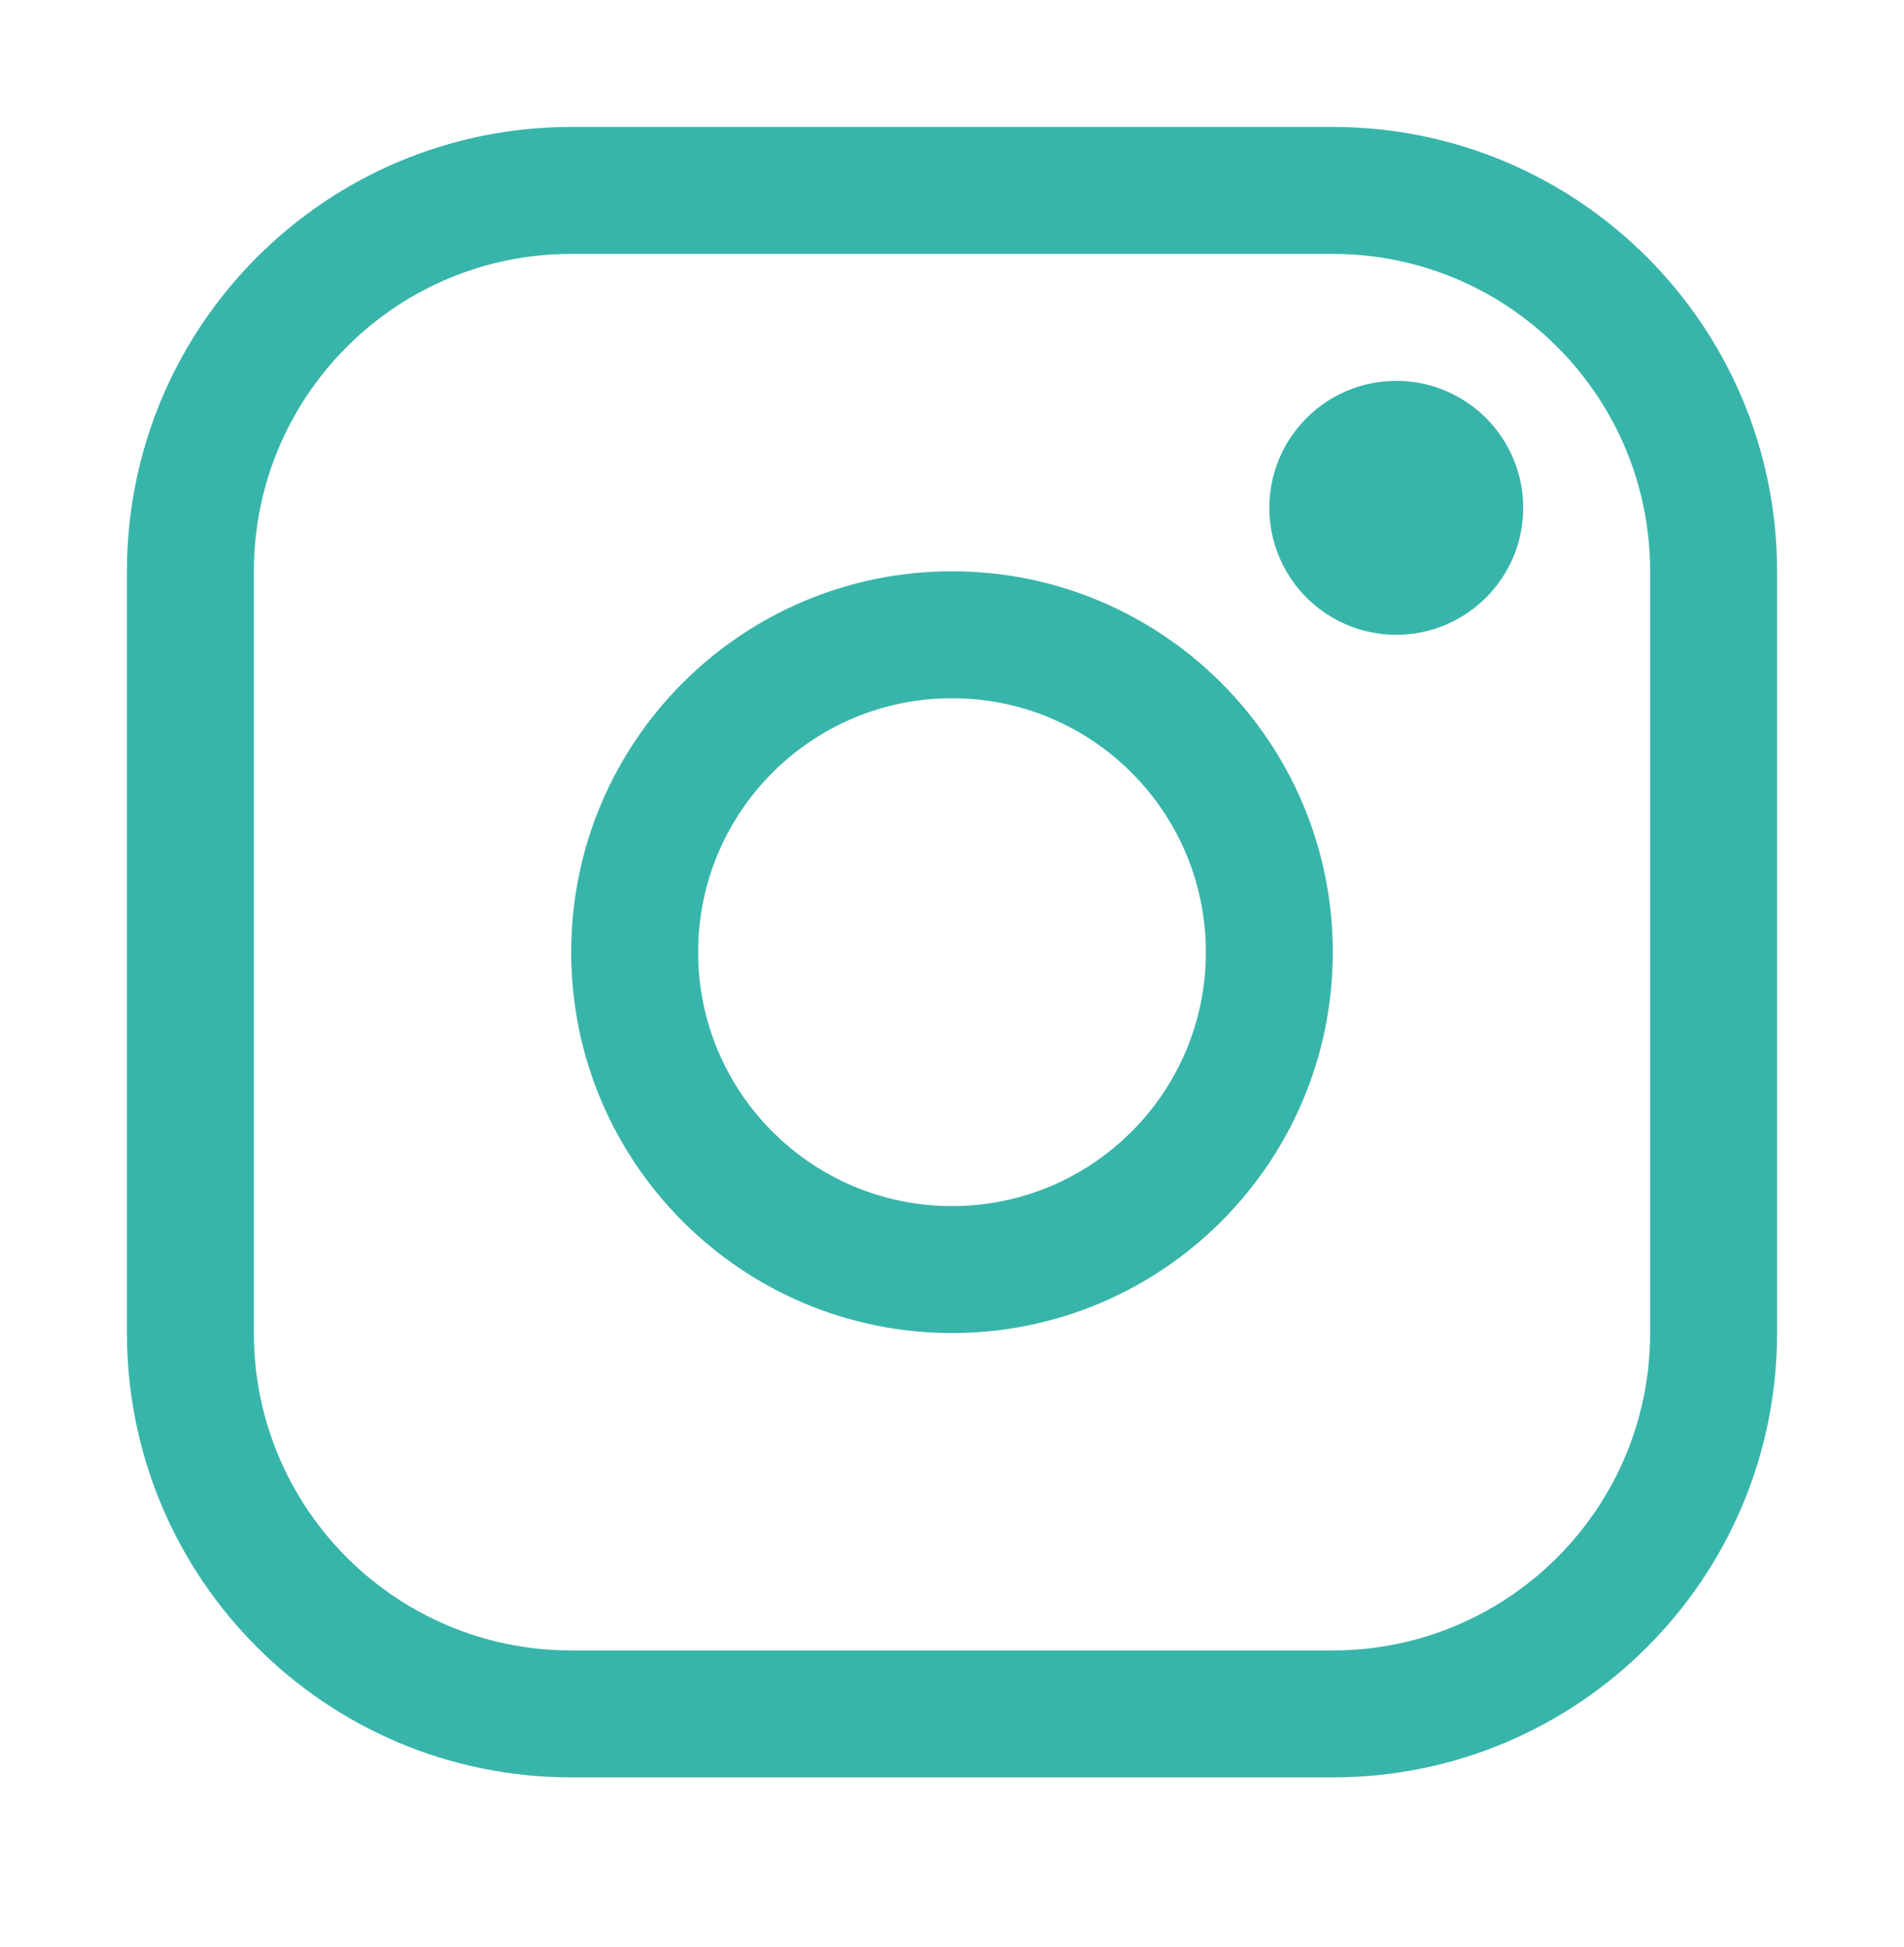 <svg xmlns="http://www.w3.org/2000/svg" width="45" height="46" viewBox="0 0 45 46">
    <g fill="#38B5AA" fill-rule="evenodd">
        <path fill-rule="nonzero" d="M31.5 3C37.299 3 42 7.701 42 13.5v18C42 37.299 37.299 42 31.5 42h-18C7.701 42 3 37.299 3 31.5v-18C3 7.701 7.701 3 13.5 3h18zm0 3h-18c-4.06 0-7.368 3.227-7.496 7.257L6 13.5v18c0 4.06 3.227 7.368 7.257 7.496L13.5 39h18c4.06 0 7.368-3.227 7.496-7.257L39 31.5v-18c0-4.06-3.227-7.368-7.257-7.496L31.5 6zm-9 7.5c4.97 0 9 4.03 9 9s-4.03 9-9 9-9-4.03-9-9 4.03-9 9-9zm0 3c-3.314 0-6 2.686-6 6s2.686 6 6 6 6-2.686 6-6-2.686-6-6-6z"/>
        <circle cx="33" cy="12" r="3"/>
    </g>
</svg>

